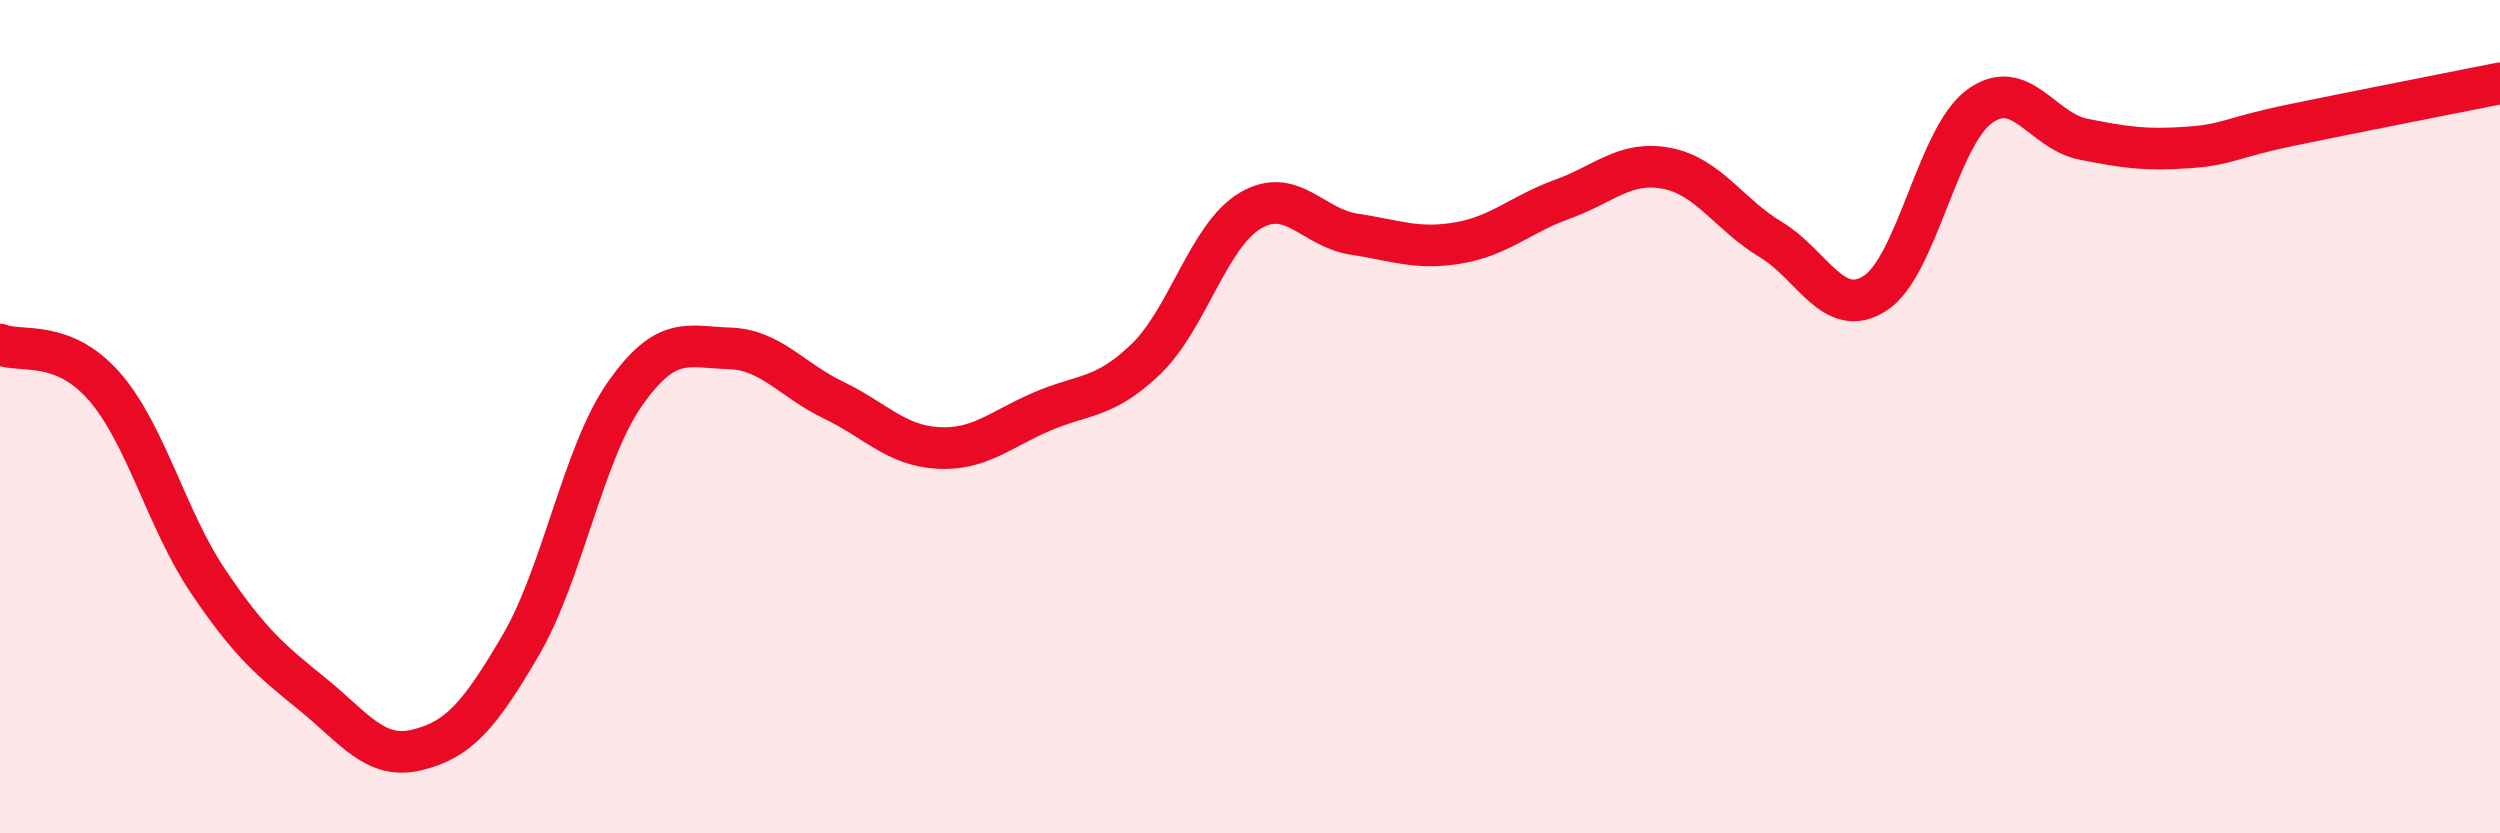 
    <svg width="60" height="20" viewBox="0 0 60 20" xmlns="http://www.w3.org/2000/svg">
      <path
        d="M 0,8.27 C 0.5,8.47 1.5,8.13 2.5,9.27 C 3.5,10.41 4,12.48 5,13.96 C 6,15.44 6.5,15.85 7.5,16.66 C 8.5,17.47 9,18.24 10,18 C 11,17.76 11.5,17.19 12.5,15.48 C 13.5,13.77 14,10.87 15,9.45 C 16,8.03 16.5,8.33 17.5,8.36 C 18.5,8.39 19,9.12 20,9.6 C 21,10.08 21.5,10.69 22.5,10.75 C 23.5,10.81 24,10.31 25,9.88 C 26,9.45 26.5,9.58 27.5,8.62 C 28.5,7.66 29,5.66 30,5.06 C 31,4.46 31.5,5.47 32.5,5.62 C 33.5,5.77 34,6 35,5.83 C 36,5.66 36.5,5.14 37.5,4.78 C 38.5,4.42 39,3.85 40,4.04 C 41,4.23 41.5,5.15 42.5,5.75 C 43.5,6.35 44,7.68 45,7.04 C 46,6.4 46.5,3.3 47.5,2.56 C 48.5,1.82 49,3.14 50,3.34 C 51,3.54 51.5,3.61 52.5,3.54 C 53.5,3.47 53.5,3.31 55,3 C 56.5,2.69 59,2.2 60,2L60 20L0 20Z"
        fill="#EB0A25"
        opacity="0.1"
        stroke-linecap="round"
        stroke-linejoin="round"
      />
      <path
        d="M 0,8.27 C 0.5,8.47 1.5,8.13 2.5,9.27 C 3.5,10.41 4,12.48 5,13.96 C 6,15.44 6.5,15.85 7.5,16.66 C 8.5,17.47 9,18.24 10,18 C 11,17.76 11.5,17.19 12.5,15.48 C 13.5,13.77 14,10.87 15,9.45 C 16,8.03 16.5,8.33 17.5,8.36 C 18.5,8.39 19,9.12 20,9.6 C 21,10.08 21.5,10.69 22.5,10.75 C 23.5,10.81 24,10.31 25,9.88 C 26,9.45 26.5,9.58 27.5,8.62 C 28.5,7.66 29,5.66 30,5.06 C 31,4.46 31.5,5.47 32.5,5.62 C 33.5,5.77 34,6 35,5.83 C 36,5.66 36.5,5.14 37.5,4.78 C 38.5,4.42 39,3.85 40,4.04 C 41,4.23 41.5,5.15 42.5,5.75 C 43.5,6.35 44,7.68 45,7.04 C 46,6.4 46.5,3.3 47.5,2.56 C 48.5,1.82 49,3.14 50,3.34 C 51,3.54 51.5,3.61 52.5,3.54 C 53.5,3.47 53.5,3.31 55,3 C 56.5,2.69 59,2.2 60,2"
        stroke="#EB0A25"
        stroke-width="1"
        fill="none"
        stroke-linecap="round"
        stroke-linejoin="round"
      />
    </svg>
  